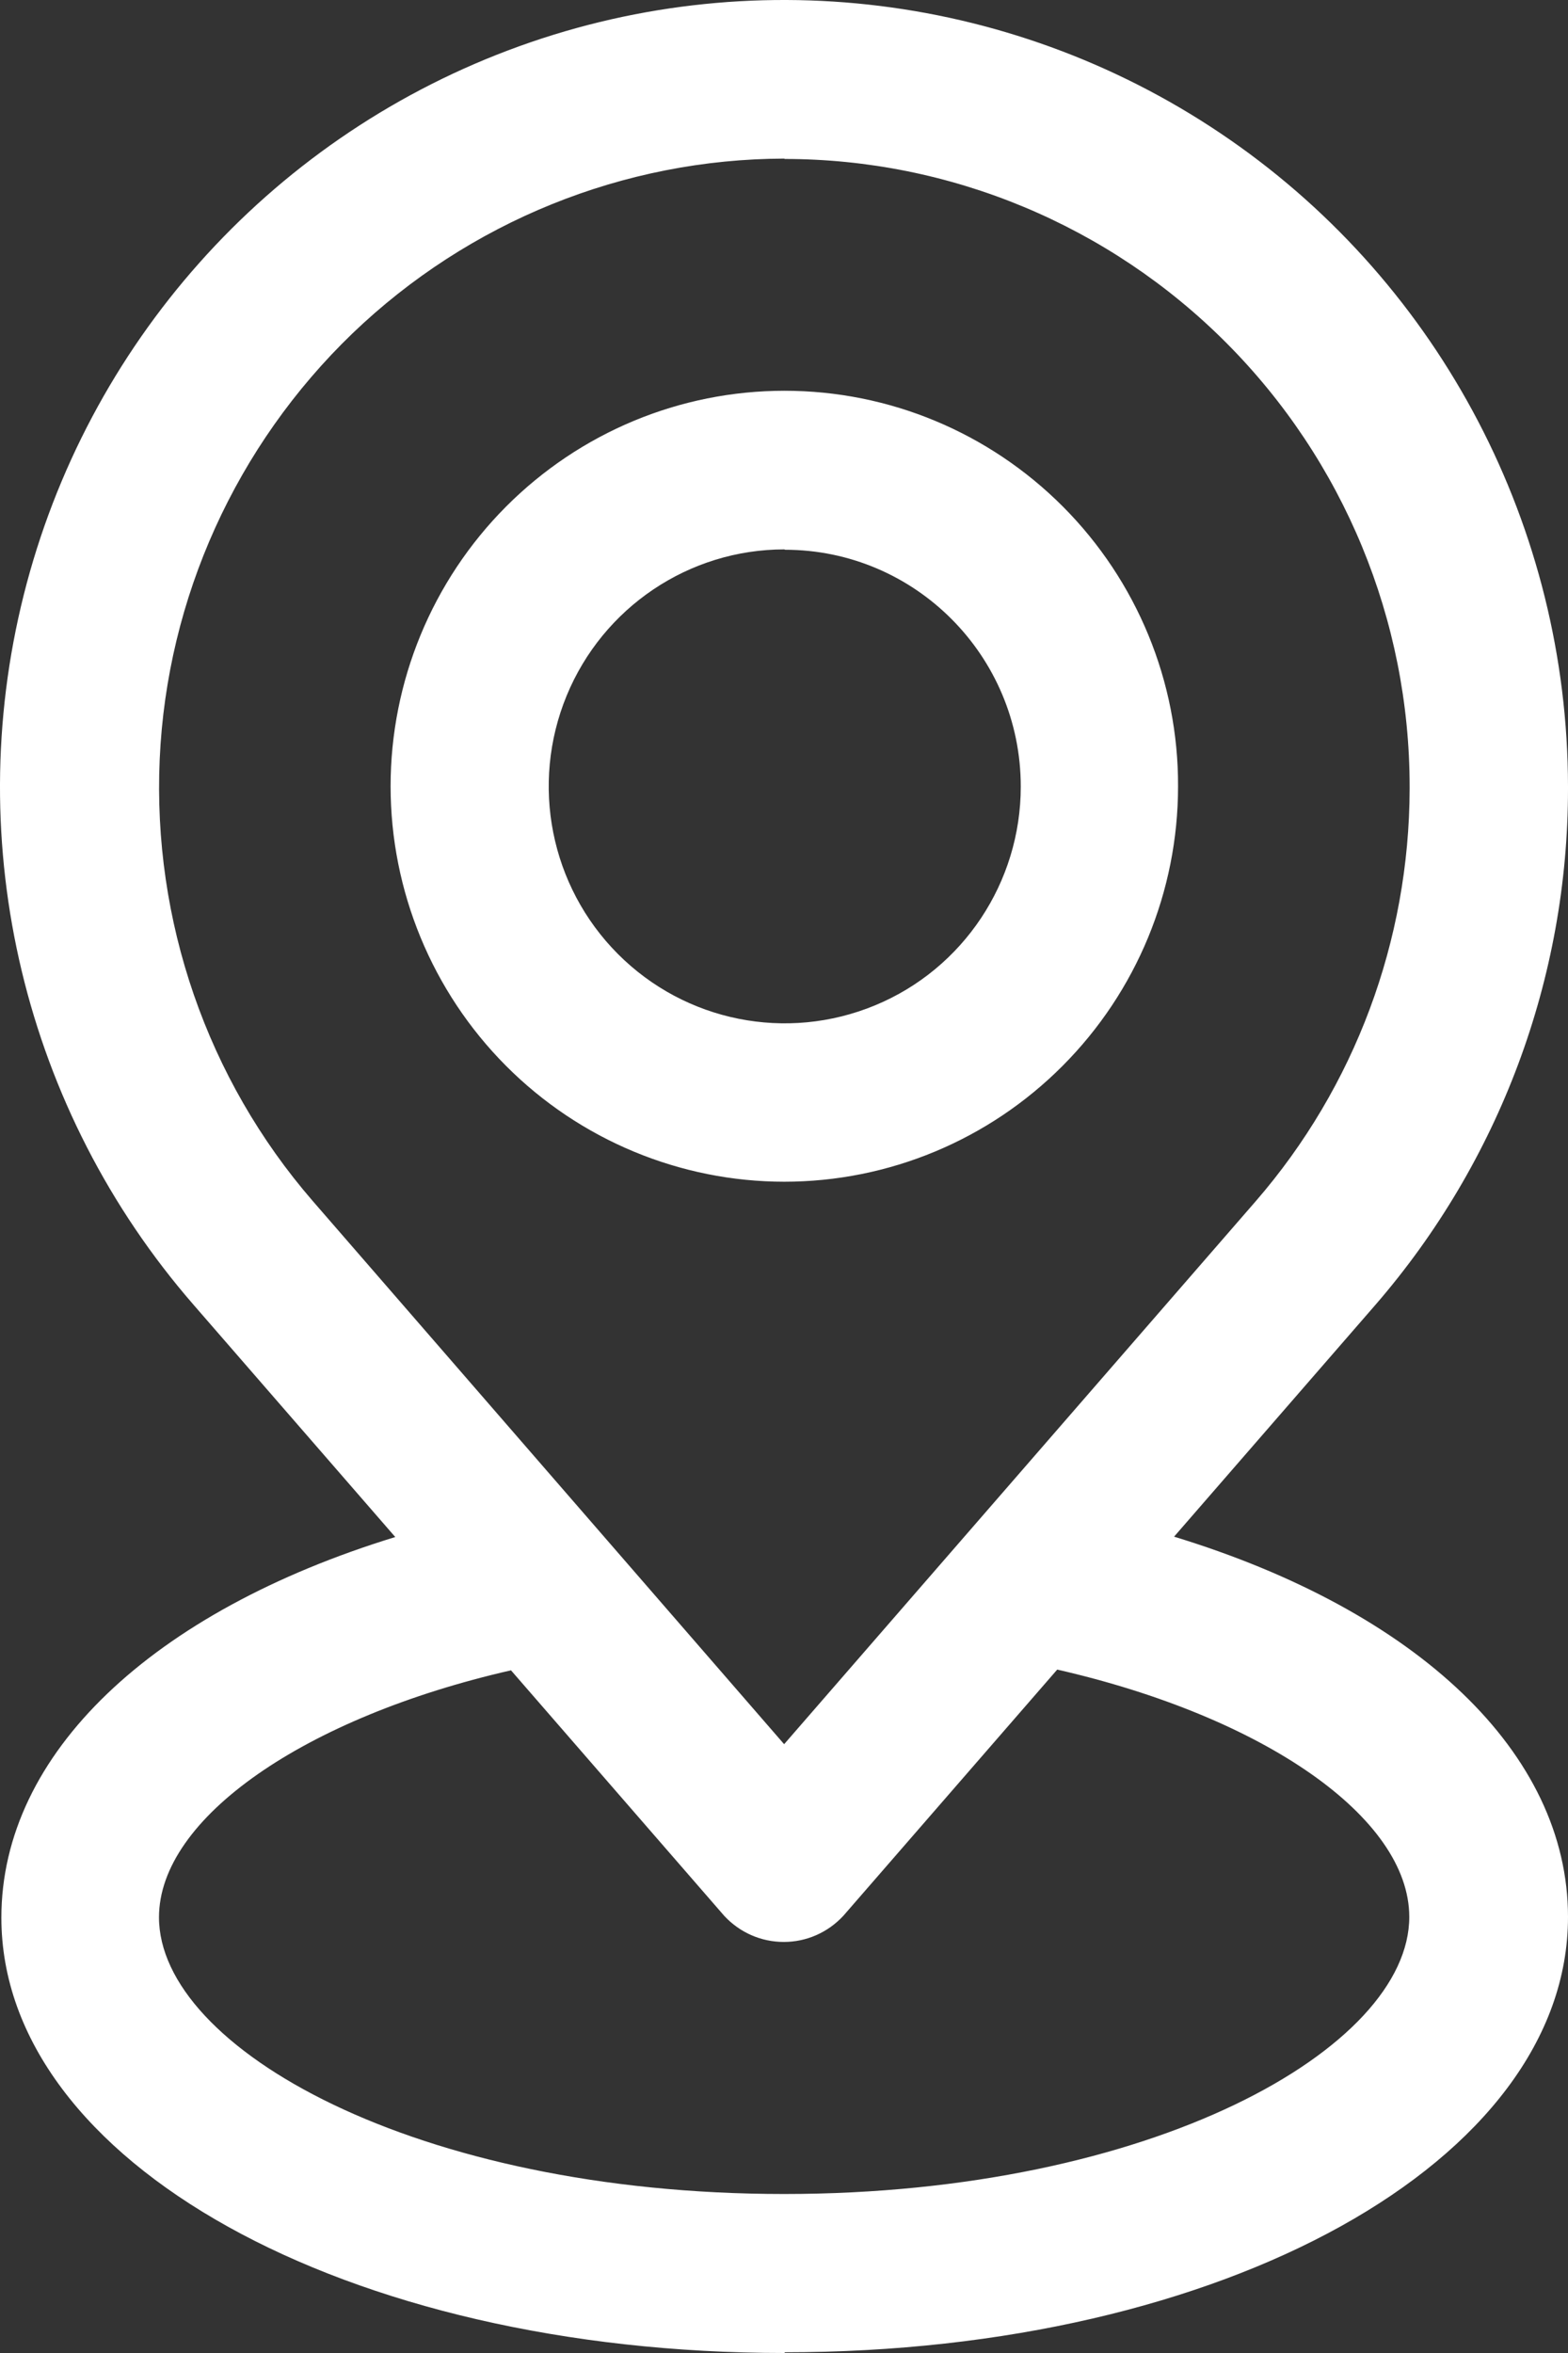 <svg width="48" height="72" viewBox="0 0 48 72" fill="none" xmlns="http://www.w3.org/2000/svg">
<rect x="0" y="0" width="48" height="72" fill="#333333" stroke="none"/>
<path d="M24.015 16.811C21.089 16.811 18.461 18.584 17.346 21.288C16.23 24.003 16.849 27.117 18.914 29.19C20.979 31.262 24.082 31.883 26.787 30.763C29.492 29.644 31.248 26.995 31.248 24.07C31.248 20.069 28.013 16.822 24.026 16.822L24.015 16.811ZM24.015 36.16C20.824 36.16 17.754 34.886 15.49 32.614C13.227 30.342 11.957 27.262 11.957 24.059C11.957 20.856 13.227 17.775 15.49 15.503C17.754 13.232 20.813 11.957 24.015 11.957C27.218 11.957 30.276 13.232 32.54 15.503C34.804 17.775 36.074 20.856 36.063 24.059C36.063 27.273 34.793 30.342 32.529 32.614C30.265 34.886 27.207 36.16 24.004 36.16H24.015ZM24.015 4.853C19.09 4.864 14.353 6.782 10.786 10.206C7.231 13.63 5.11 18.296 4.889 23.228C4.669 28.17 6.336 33.013 9.572 36.748L24.004 53.371L38.448 36.748C41.474 33.257 43.141 28.78 43.152 24.147V24.07C43.152 18.972 41.132 14.096 37.543 10.494C33.954 6.893 29.084 4.864 24.015 4.864V4.853ZM15.645 51.11C9.329 52.551 4.867 55.632 4.867 58.668C4.867 62.669 12.73 67.135 24.004 67.135C35.279 67.135 43.141 62.669 43.141 58.657C43.141 55.609 38.68 52.529 32.364 51.088L25.815 58.624C25.34 59.134 24.689 59.422 23.993 59.422C23.298 59.422 22.646 59.134 22.171 58.624L15.623 51.088L15.645 51.11ZM24.015 72C10.576 72 0.042 66.149 0.042 58.679C0.042 53.659 4.658 49.315 12.1 47.032L5.927 39.928C0.748 33.977 -1.195 25.865 0.726 18.207C2.648 10.55 8.191 4.321 15.557 1.54C22.922 -1.242 31.182 -0.211 37.653 4.277C44.124 8.765 47.989 16.168 48 24.059V24.136C48 29.932 45.902 35.54 42.114 39.917L35.941 47.021C43.384 49.293 48 53.637 48 58.657C48 66.126 37.465 71.978 24.026 71.978L24.015 72Z" fill="white"/>
</svg>
